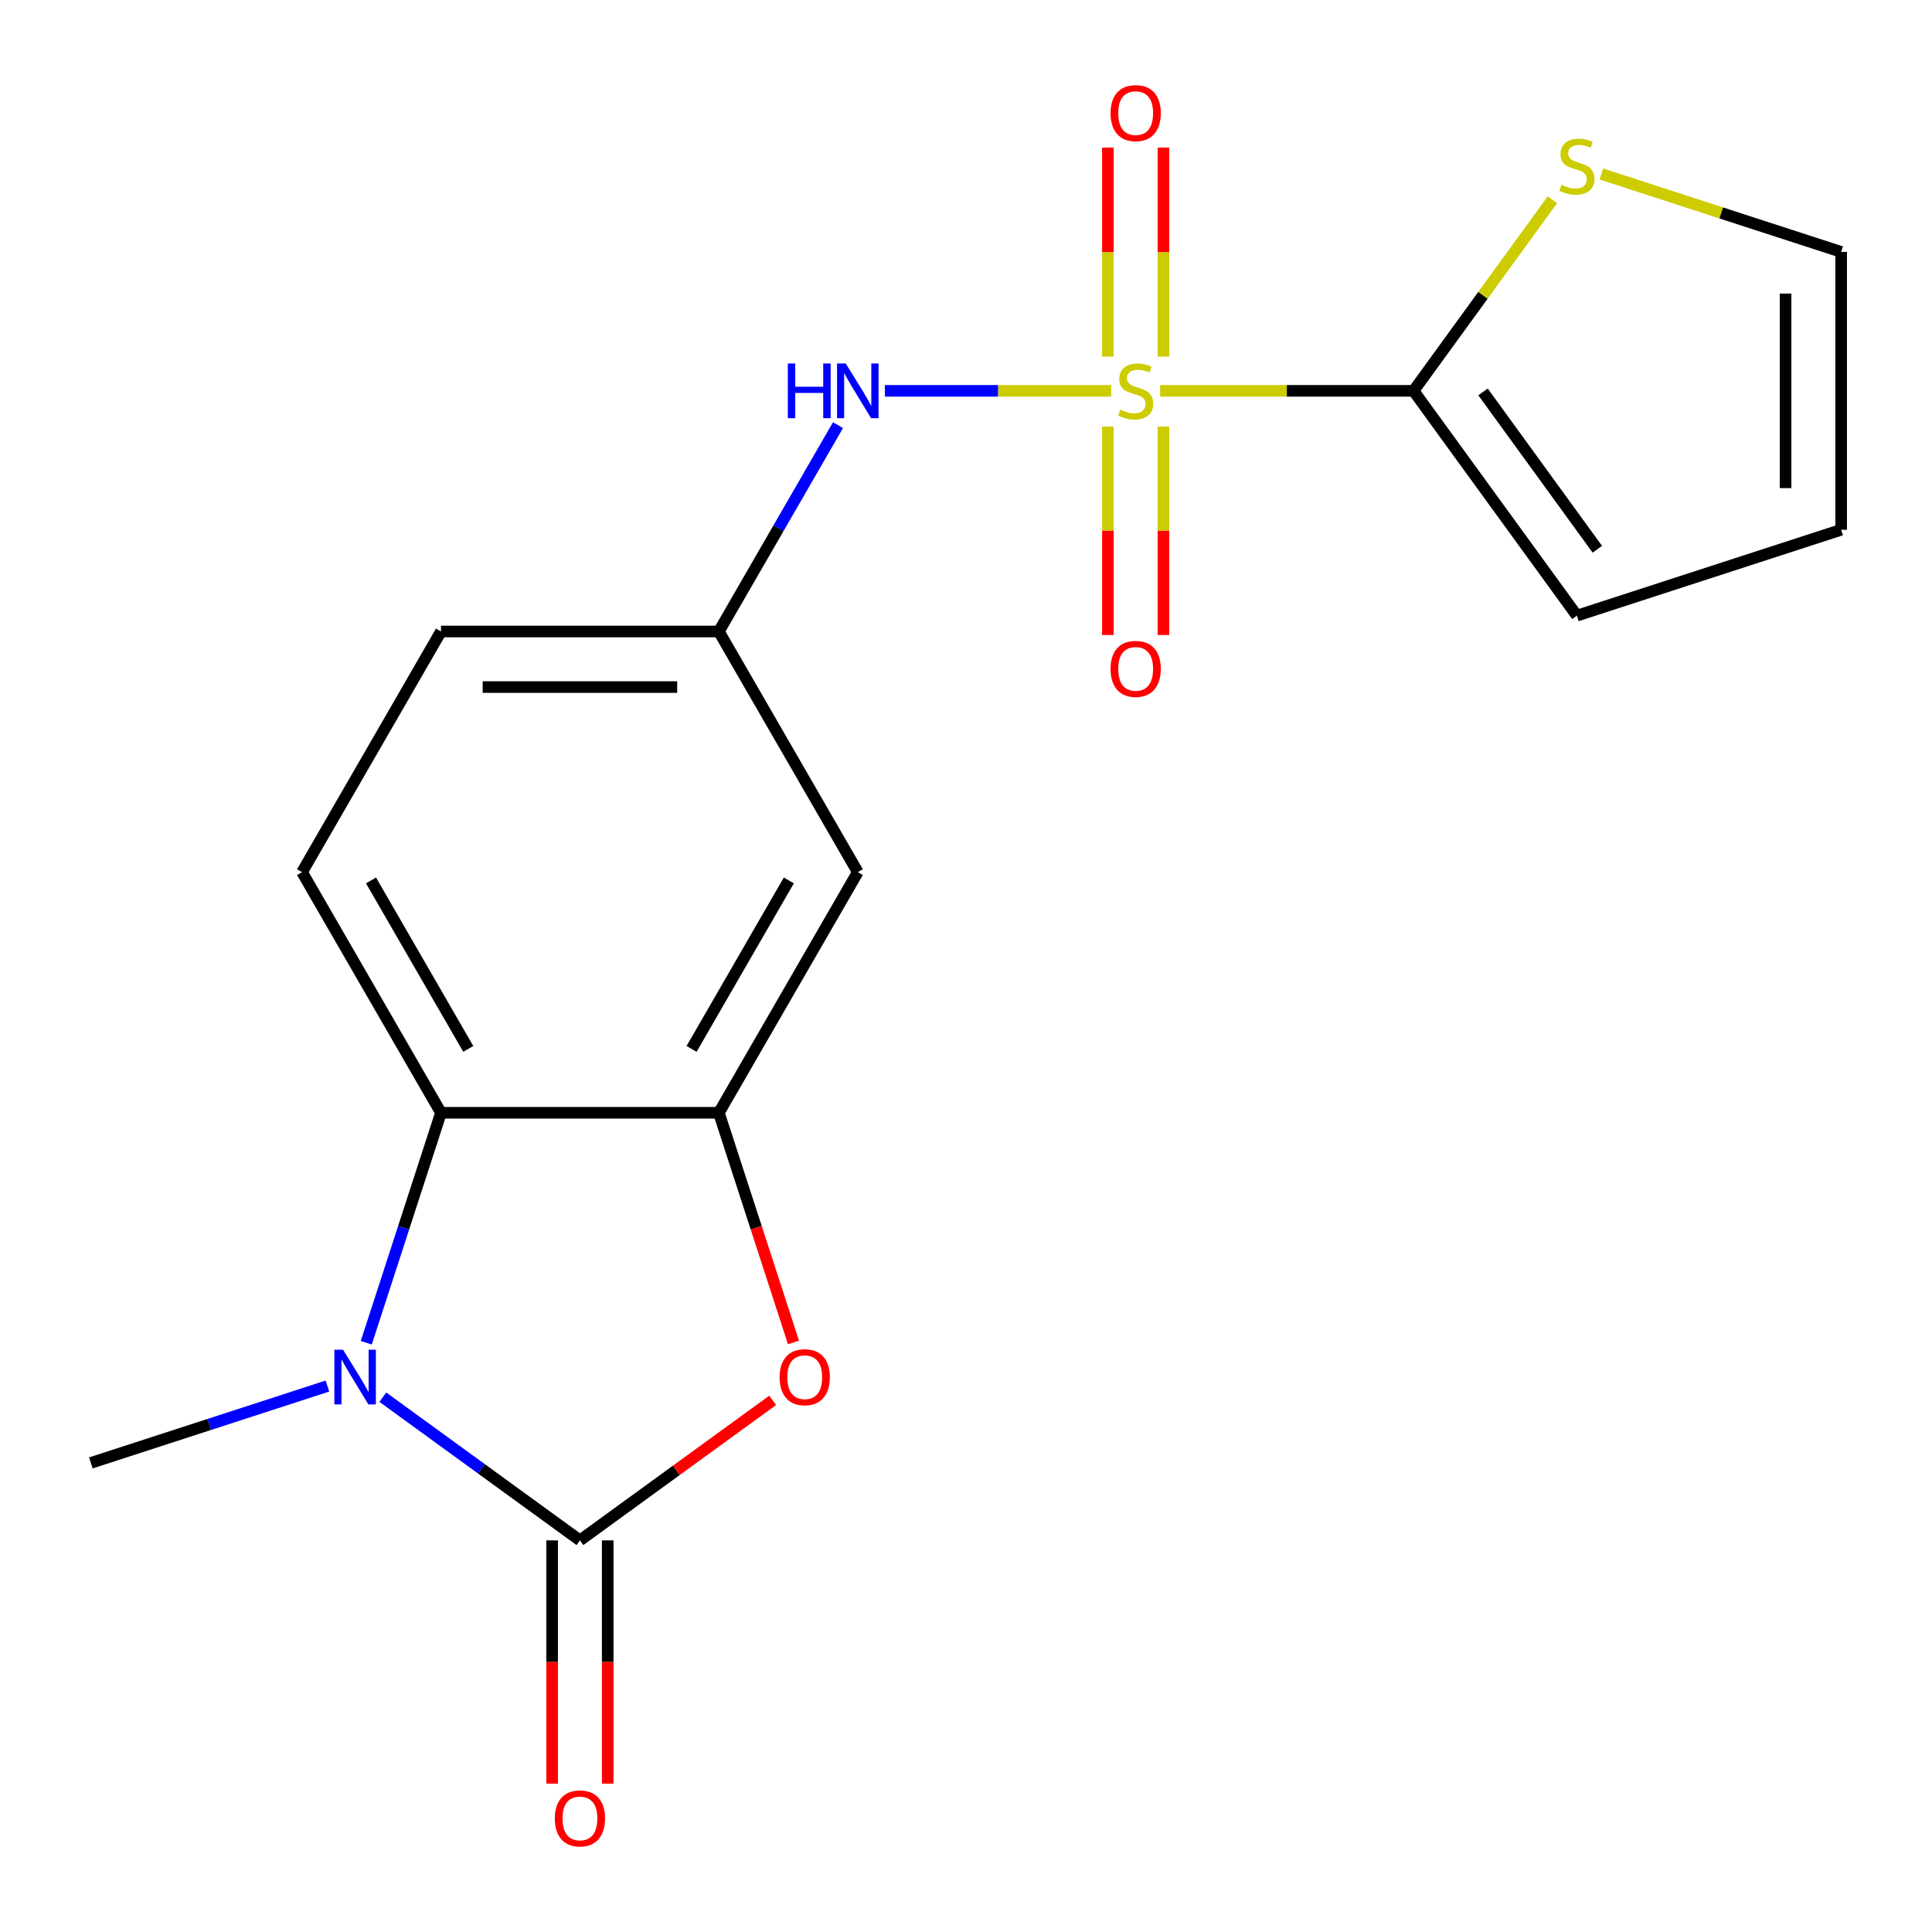 <?xml version='1.0' encoding='iso-8859-1'?>
<svg version='1.1' baseProfile='full'
              xmlns='http://www.w3.org/2000/svg'
                      xmlns:rdkit='http://www.rdkit.org/xml'
                      xmlns:xlink='http://www.w3.org/1999/xlink'
                  xml:space='preserve'
width='1000px' height='1000px' viewBox='0 0 1000 1000'>
<!-- END OF HEADER -->
<rect style='opacity:1.0;fill:#FFFFFF;stroke:none' width='1000' height='1000' x='0' y='0'> </rect>
<path class='bond-3' d='M 600.499,202.299 L 666.075,202.299' style='fill:none;fill-rule:evenodd;stroke:#CCCC00;stroke-width:6px;stroke-linecap:butt;stroke-linejoin:miter;stroke-opacity:1' />
<path class='bond-3' d='M 666.075,202.299 L 731.651,202.299' style='fill:none;fill-rule:evenodd;stroke:#000000;stroke-width:6px;stroke-linecap:butt;stroke-linejoin:miter;stroke-opacity:1' />
<path class='bond-6' d='M 575.148,202.299 L 516.581,202.299' style='fill:none;fill-rule:evenodd;stroke:#CCCC00;stroke-width:6px;stroke-linecap:butt;stroke-linejoin:miter;stroke-opacity:1' />
<path class='bond-6' d='M 516.581,202.299 L 458.015,202.299' style='fill:none;fill-rule:evenodd;stroke:#0000FF;stroke-width:6px;stroke-linecap:butt;stroke-linejoin:miter;stroke-opacity:1' />
<path class='bond-9' d='M 573.441,220.775 L 573.441,274.724' style='fill:none;fill-rule:evenodd;stroke:#CCCC00;stroke-width:6px;stroke-linecap:butt;stroke-linejoin:miter;stroke-opacity:1' />
<path class='bond-9' d='M 573.441,274.724 L 573.441,328.673' style='fill:none;fill-rule:evenodd;stroke:#FF0000;stroke-width:6px;stroke-linecap:butt;stroke-linejoin:miter;stroke-opacity:1' />
<path class='bond-9' d='M 602.206,220.775 L 602.206,274.724' style='fill:none;fill-rule:evenodd;stroke:#CCCC00;stroke-width:6px;stroke-linecap:butt;stroke-linejoin:miter;stroke-opacity:1' />
<path class='bond-9' d='M 602.206,274.724 L 602.206,328.673' style='fill:none;fill-rule:evenodd;stroke:#FF0000;stroke-width:6px;stroke-linecap:butt;stroke-linejoin:miter;stroke-opacity:1' />
<path class='bond-10' d='M 602.206,184.583 L 602.206,130.484' style='fill:none;fill-rule:evenodd;stroke:#CCCC00;stroke-width:6px;stroke-linecap:butt;stroke-linejoin:miter;stroke-opacity:1' />
<path class='bond-10' d='M 602.206,130.484 L 602.206,76.384' style='fill:none;fill-rule:evenodd;stroke:#FF0000;stroke-width:6px;stroke-linecap:butt;stroke-linejoin:miter;stroke-opacity:1' />
<path class='bond-10' d='M 573.441,184.583 L 573.441,130.484' style='fill:none;fill-rule:evenodd;stroke:#CCCC00;stroke-width:6px;stroke-linecap:butt;stroke-linejoin:miter;stroke-opacity:1' />
<path class='bond-10' d='M 573.441,130.484 L 573.441,76.384' style='fill:none;fill-rule:evenodd;stroke:#FF0000;stroke-width:6px;stroke-linecap:butt;stroke-linejoin:miter;stroke-opacity:1' />
<path class='bond-0' d='M 300.168,797.301 L 350.05,761.06' style='fill:none;fill-rule:evenodd;stroke:#000000;stroke-width:6px;stroke-linecap:butt;stroke-linejoin:miter;stroke-opacity:1' />
<path class='bond-0' d='M 350.05,761.06 L 399.932,724.819' style='fill:none;fill-rule:evenodd;stroke:#FF0000;stroke-width:6px;stroke-linecap:butt;stroke-linejoin:miter;stroke-opacity:1' />
<path class='bond-12' d='M 285.786,797.301 L 285.786,860.257' style='fill:none;fill-rule:evenodd;stroke:#000000;stroke-width:6px;stroke-linecap:butt;stroke-linejoin:miter;stroke-opacity:1' />
<path class='bond-12' d='M 285.786,860.257 L 285.786,923.213' style='fill:none;fill-rule:evenodd;stroke:#FF0000;stroke-width:6px;stroke-linecap:butt;stroke-linejoin:miter;stroke-opacity:1' />
<path class='bond-12' d='M 314.551,797.301 L 314.551,860.257' style='fill:none;fill-rule:evenodd;stroke:#000000;stroke-width:6px;stroke-linecap:butt;stroke-linejoin:miter;stroke-opacity:1' />
<path class='bond-12' d='M 314.551,860.257 L 314.551,923.213' style='fill:none;fill-rule:evenodd;stroke:#FF0000;stroke-width:6px;stroke-linecap:butt;stroke-linejoin:miter;stroke-opacity:1' />
<path class='bond-21' d='M 300.168,797.301 L 249.157,760.239' style='fill:none;fill-rule:evenodd;stroke:#000000;stroke-width:6px;stroke-linecap:butt;stroke-linejoin:miter;stroke-opacity:1' />
<path class='bond-21' d='M 249.157,760.239 L 198.145,723.177' style='fill:none;fill-rule:evenodd;stroke:#0000FF;stroke-width:6px;stroke-linecap:butt;stroke-linejoin:miter;stroke-opacity:1' />
<path class='bond-1' d='M 189.579,695.006 L 208.917,635.49' style='fill:none;fill-rule:evenodd;stroke:#0000FF;stroke-width:6px;stroke-linecap:butt;stroke-linejoin:miter;stroke-opacity:1' />
<path class='bond-1' d='M 208.917,635.49 L 228.255,575.974' style='fill:none;fill-rule:evenodd;stroke:#000000;stroke-width:6px;stroke-linecap:butt;stroke-linejoin:miter;stroke-opacity:1' />
<path class='bond-18' d='M 169.474,717.419 L 108.248,737.313' style='fill:none;fill-rule:evenodd;stroke:#0000FF;stroke-width:6px;stroke-linecap:butt;stroke-linejoin:miter;stroke-opacity:1' />
<path class='bond-18' d='M 108.248,737.313 L 47.022,757.207' style='fill:none;fill-rule:evenodd;stroke:#000000;stroke-width:6px;stroke-linecap:butt;stroke-linejoin:miter;stroke-opacity:1' />
<path class='bond-2' d='M 410.706,694.846 L 391.394,635.41' style='fill:none;fill-rule:evenodd;stroke:#FF0000;stroke-width:6px;stroke-linecap:butt;stroke-linejoin:miter;stroke-opacity:1' />
<path class='bond-2' d='M 391.394,635.41 L 372.082,575.974' style='fill:none;fill-rule:evenodd;stroke:#000000;stroke-width:6px;stroke-linecap:butt;stroke-linejoin:miter;stroke-opacity:1' />
<path class='bond-7' d='M 731.651,202.299 L 767.583,152.843' style='fill:none;fill-rule:evenodd;stroke:#000000;stroke-width:6px;stroke-linecap:butt;stroke-linejoin:miter;stroke-opacity:1' />
<path class='bond-7' d='M 767.583,152.843 L 803.515,103.387' style='fill:none;fill-rule:evenodd;stroke:#CCCC00;stroke-width:6px;stroke-linecap:butt;stroke-linejoin:miter;stroke-opacity:1' />
<path class='bond-14' d='M 731.651,202.299 L 816.19,318.658' style='fill:none;fill-rule:evenodd;stroke:#000000;stroke-width:6px;stroke-linecap:butt;stroke-linejoin:miter;stroke-opacity:1' />
<path class='bond-14' d='M 767.603,202.845 L 826.781,284.296' style='fill:none;fill-rule:evenodd;stroke:#000000;stroke-width:6px;stroke-linecap:butt;stroke-linejoin:miter;stroke-opacity:1' />
<path class='bond-4' d='M 372.082,575.974 L 443.996,451.415' style='fill:none;fill-rule:evenodd;stroke:#000000;stroke-width:6px;stroke-linecap:butt;stroke-linejoin:miter;stroke-opacity:1' />
<path class='bond-4' d='M 357.958,542.907 L 408.297,455.716' style='fill:none;fill-rule:evenodd;stroke:#000000;stroke-width:6px;stroke-linecap:butt;stroke-linejoin:miter;stroke-opacity:1' />
<path class='bond-20' d='M 372.082,575.974 L 228.255,575.974' style='fill:none;fill-rule:evenodd;stroke:#000000;stroke-width:6px;stroke-linecap:butt;stroke-linejoin:miter;stroke-opacity:1' />
<path class='bond-5' d='M 228.255,575.974 L 156.341,451.415' style='fill:none;fill-rule:evenodd;stroke:#000000;stroke-width:6px;stroke-linecap:butt;stroke-linejoin:miter;stroke-opacity:1' />
<path class='bond-5' d='M 242.379,542.907 L 192.04,455.716' style='fill:none;fill-rule:evenodd;stroke:#000000;stroke-width:6px;stroke-linecap:butt;stroke-linejoin:miter;stroke-opacity:1' />
<path class='bond-13' d='M 433.745,220.055 L 402.913,273.456' style='fill:none;fill-rule:evenodd;stroke:#0000FF;stroke-width:6px;stroke-linecap:butt;stroke-linejoin:miter;stroke-opacity:1' />
<path class='bond-13' d='M 402.913,273.456 L 372.082,326.857' style='fill:none;fill-rule:evenodd;stroke:#000000;stroke-width:6px;stroke-linecap:butt;stroke-linejoin:miter;stroke-opacity:1' />
<path class='bond-15' d='M 828.866,90.059 L 890.922,110.222' style='fill:none;fill-rule:evenodd;stroke:#CCCC00;stroke-width:6px;stroke-linecap:butt;stroke-linejoin:miter;stroke-opacity:1' />
<path class='bond-15' d='M 890.922,110.222 L 952.978,130.385' style='fill:none;fill-rule:evenodd;stroke:#000000;stroke-width:6px;stroke-linecap:butt;stroke-linejoin:miter;stroke-opacity:1' />
<path class='bond-8' d='M 443.996,451.415 L 372.082,326.857' style='fill:none;fill-rule:evenodd;stroke:#000000;stroke-width:6px;stroke-linecap:butt;stroke-linejoin:miter;stroke-opacity:1' />
<path class='bond-11' d='M 156.341,451.415 L 228.255,326.857' style='fill:none;fill-rule:evenodd;stroke:#000000;stroke-width:6px;stroke-linecap:butt;stroke-linejoin:miter;stroke-opacity:1' />
<path class='bond-17' d='M 372.082,326.857 L 228.255,326.857' style='fill:none;fill-rule:evenodd;stroke:#000000;stroke-width:6px;stroke-linecap:butt;stroke-linejoin:miter;stroke-opacity:1' />
<path class='bond-17' d='M 350.508,355.623 L 249.829,355.623' style='fill:none;fill-rule:evenodd;stroke:#000000;stroke-width:6px;stroke-linecap:butt;stroke-linejoin:miter;stroke-opacity:1' />
<path class='bond-16' d='M 816.19,318.658 L 952.978,274.213' style='fill:none;fill-rule:evenodd;stroke:#000000;stroke-width:6px;stroke-linecap:butt;stroke-linejoin:miter;stroke-opacity:1' />
<path class='bond-19' d='M 952.978,130.385 L 952.978,274.213' style='fill:none;fill-rule:evenodd;stroke:#000000;stroke-width:6px;stroke-linecap:butt;stroke-linejoin:miter;stroke-opacity:1' />
<path class='bond-19' d='M 924.213,151.959 L 924.213,252.638' style='fill:none;fill-rule:evenodd;stroke:#000000;stroke-width:6px;stroke-linecap:butt;stroke-linejoin:miter;stroke-opacity:1' />
<path  class='atom-0' d='M 579.823 212.019
Q 580.143 212.139, 581.463 212.699
Q 582.783 213.259, 584.223 213.619
Q 585.703 213.939, 587.143 213.939
Q 589.823 213.939, 591.383 212.659
Q 592.943 211.339, 592.943 209.059
Q 592.943 207.499, 592.143 206.539
Q 591.383 205.579, 590.183 205.059
Q 588.983 204.539, 586.983 203.939
Q 584.463 203.179, 582.943 202.459
Q 581.463 201.739, 580.383 200.219
Q 579.343 198.699, 579.343 196.139
Q 579.343 192.579, 581.743 190.379
Q 584.183 188.179, 588.983 188.179
Q 592.263 188.179, 595.983 189.739
L 595.063 192.819
Q 591.663 191.419, 589.103 191.419
Q 586.343 191.419, 584.823 192.579
Q 583.303 193.699, 583.343 195.659
Q 583.343 197.179, 584.103 198.099
Q 584.903 199.019, 586.023 199.539
Q 587.183 200.059, 589.103 200.659
Q 591.663 201.459, 593.183 202.259
Q 594.703 203.059, 595.783 204.699
Q 596.903 206.299, 596.903 209.059
Q 596.903 212.979, 594.263 215.099
Q 591.663 217.179, 587.303 217.179
Q 584.783 217.179, 582.863 216.619
Q 580.983 216.099, 578.743 215.179
L 579.823 212.019
' fill='#CCCC00'/>
<path  class='atom-2' d='M 177.55 698.602
L 186.83 713.602
Q 187.75 715.082, 189.23 717.762
Q 190.71 720.442, 190.79 720.602
L 190.79 698.602
L 194.55 698.602
L 194.55 726.922
L 190.67 726.922
L 180.71 710.522
Q 179.55 708.602, 178.31 706.402
Q 177.11 704.202, 176.75 703.522
L 176.75 726.922
L 173.07 726.922
L 173.07 698.602
L 177.55 698.602
' fill='#0000FF'/>
<path  class='atom-3' d='M 403.527 712.842
Q 403.527 706.042, 406.887 702.242
Q 410.247 698.442, 416.527 698.442
Q 422.807 698.442, 426.167 702.242
Q 429.527 706.042, 429.527 712.842
Q 429.527 719.722, 426.127 723.642
Q 422.727 727.522, 416.527 727.522
Q 410.287 727.522, 406.887 723.642
Q 403.527 719.762, 403.527 712.842
M 416.527 724.322
Q 420.847 724.322, 423.167 721.442
Q 425.527 718.522, 425.527 712.842
Q 425.527 707.282, 423.167 704.482
Q 420.847 701.642, 416.527 701.642
Q 412.207 701.642, 409.847 704.442
Q 407.527 707.242, 407.527 712.842
Q 407.527 718.562, 409.847 721.442
Q 412.207 724.322, 416.527 724.322
' fill='#FF0000'/>
<path  class='atom-7' d='M 407.776 188.139
L 411.616 188.139
L 411.616 200.179
L 426.096 200.179
L 426.096 188.139
L 429.936 188.139
L 429.936 216.459
L 426.096 216.459
L 426.096 203.379
L 411.616 203.379
L 411.616 216.459
L 407.776 216.459
L 407.776 188.139
' fill='#0000FF'/>
<path  class='atom-7' d='M 437.736 188.139
L 447.016 203.139
Q 447.936 204.619, 449.416 207.299
Q 450.896 209.979, 450.976 210.139
L 450.976 188.139
L 454.736 188.139
L 454.736 216.459
L 450.856 216.459
L 440.896 200.059
Q 439.736 198.139, 438.496 195.939
Q 437.296 193.739, 436.936 193.059
L 436.936 216.459
L 433.256 216.459
L 433.256 188.139
L 437.736 188.139
' fill='#0000FF'/>
<path  class='atom-8' d='M 808.19 95.66
Q 808.51 95.78, 809.83 96.34
Q 811.15 96.9, 812.59 97.26
Q 814.07 97.58, 815.51 97.58
Q 818.19 97.58, 819.75 96.3
Q 821.31 94.98, 821.31 92.7
Q 821.31 91.14, 820.51 90.18
Q 819.75 89.22, 818.55 88.7
Q 817.35 88.18, 815.35 87.58
Q 812.83 86.82, 811.31 86.1
Q 809.83 85.38, 808.75 83.86
Q 807.71 82.34, 807.71 79.78
Q 807.71 76.22, 810.11 74.02
Q 812.55 71.82, 817.35 71.82
Q 820.63 71.82, 824.35 73.38
L 823.43 76.46
Q 820.03 75.06, 817.47 75.06
Q 814.71 75.06, 813.19 76.22
Q 811.67 77.34, 811.71 79.3
Q 811.71 80.82, 812.47 81.74
Q 813.27 82.66, 814.39 83.18
Q 815.55 83.7, 817.47 84.3
Q 820.03 85.1, 821.55 85.9
Q 823.07 86.7, 824.15 88.34
Q 825.27 89.94, 825.27 92.7
Q 825.27 96.62, 822.63 98.74
Q 820.03 100.82, 815.67 100.82
Q 813.15 100.82, 811.23 100.26
Q 809.35 99.74, 807.11 98.82
L 808.19 95.66
' fill='#CCCC00'/>
<path  class='atom-10' d='M 574.823 346.206
Q 574.823 339.406, 578.183 335.606
Q 581.543 331.806, 587.823 331.806
Q 594.103 331.806, 597.463 335.606
Q 600.823 339.406, 600.823 346.206
Q 600.823 353.086, 597.423 357.006
Q 594.023 360.886, 587.823 360.886
Q 581.583 360.886, 578.183 357.006
Q 574.823 353.126, 574.823 346.206
M 587.823 357.686
Q 592.143 357.686, 594.463 354.806
Q 596.823 351.886, 596.823 346.206
Q 596.823 340.646, 594.463 337.846
Q 592.143 335.006, 587.823 335.006
Q 583.503 335.006, 581.143 337.806
Q 578.823 340.606, 578.823 346.206
Q 578.823 351.926, 581.143 354.806
Q 583.503 357.686, 587.823 357.686
' fill='#FF0000'/>
<path  class='atom-11' d='M 574.823 58.551
Q 574.823 51.752, 578.183 47.952
Q 581.543 44.151, 587.823 44.151
Q 594.103 44.151, 597.463 47.952
Q 600.823 51.752, 600.823 58.551
Q 600.823 65.431, 597.423 69.352
Q 594.023 73.231, 587.823 73.231
Q 581.583 73.231, 578.183 69.352
Q 574.823 65.472, 574.823 58.551
M 587.823 70.031
Q 592.143 70.031, 594.463 67.151
Q 596.823 64.231, 596.823 58.551
Q 596.823 52.992, 594.463 50.191
Q 592.143 47.352, 587.823 47.352
Q 583.503 47.352, 581.143 50.151
Q 578.823 52.952, 578.823 58.551
Q 578.823 64.272, 581.143 67.151
Q 583.503 70.031, 587.823 70.031
' fill='#FF0000'/>
<path  class='atom-13' d='M 287.168 941.209
Q 287.168 934.409, 290.528 930.609
Q 293.888 926.809, 300.168 926.809
Q 306.448 926.809, 309.808 930.609
Q 313.168 934.409, 313.168 941.209
Q 313.168 948.089, 309.768 952.009
Q 306.368 955.889, 300.168 955.889
Q 293.928 955.889, 290.528 952.009
Q 287.168 948.129, 287.168 941.209
M 300.168 952.689
Q 304.488 952.689, 306.808 949.809
Q 309.168 946.889, 309.168 941.209
Q 309.168 935.649, 306.808 932.849
Q 304.488 930.009, 300.168 930.009
Q 295.848 930.009, 293.488 932.809
Q 291.168 935.609, 291.168 941.209
Q 291.168 946.929, 293.488 949.809
Q 295.848 952.689, 300.168 952.689
' fill='#FF0000'/>
</svg>
